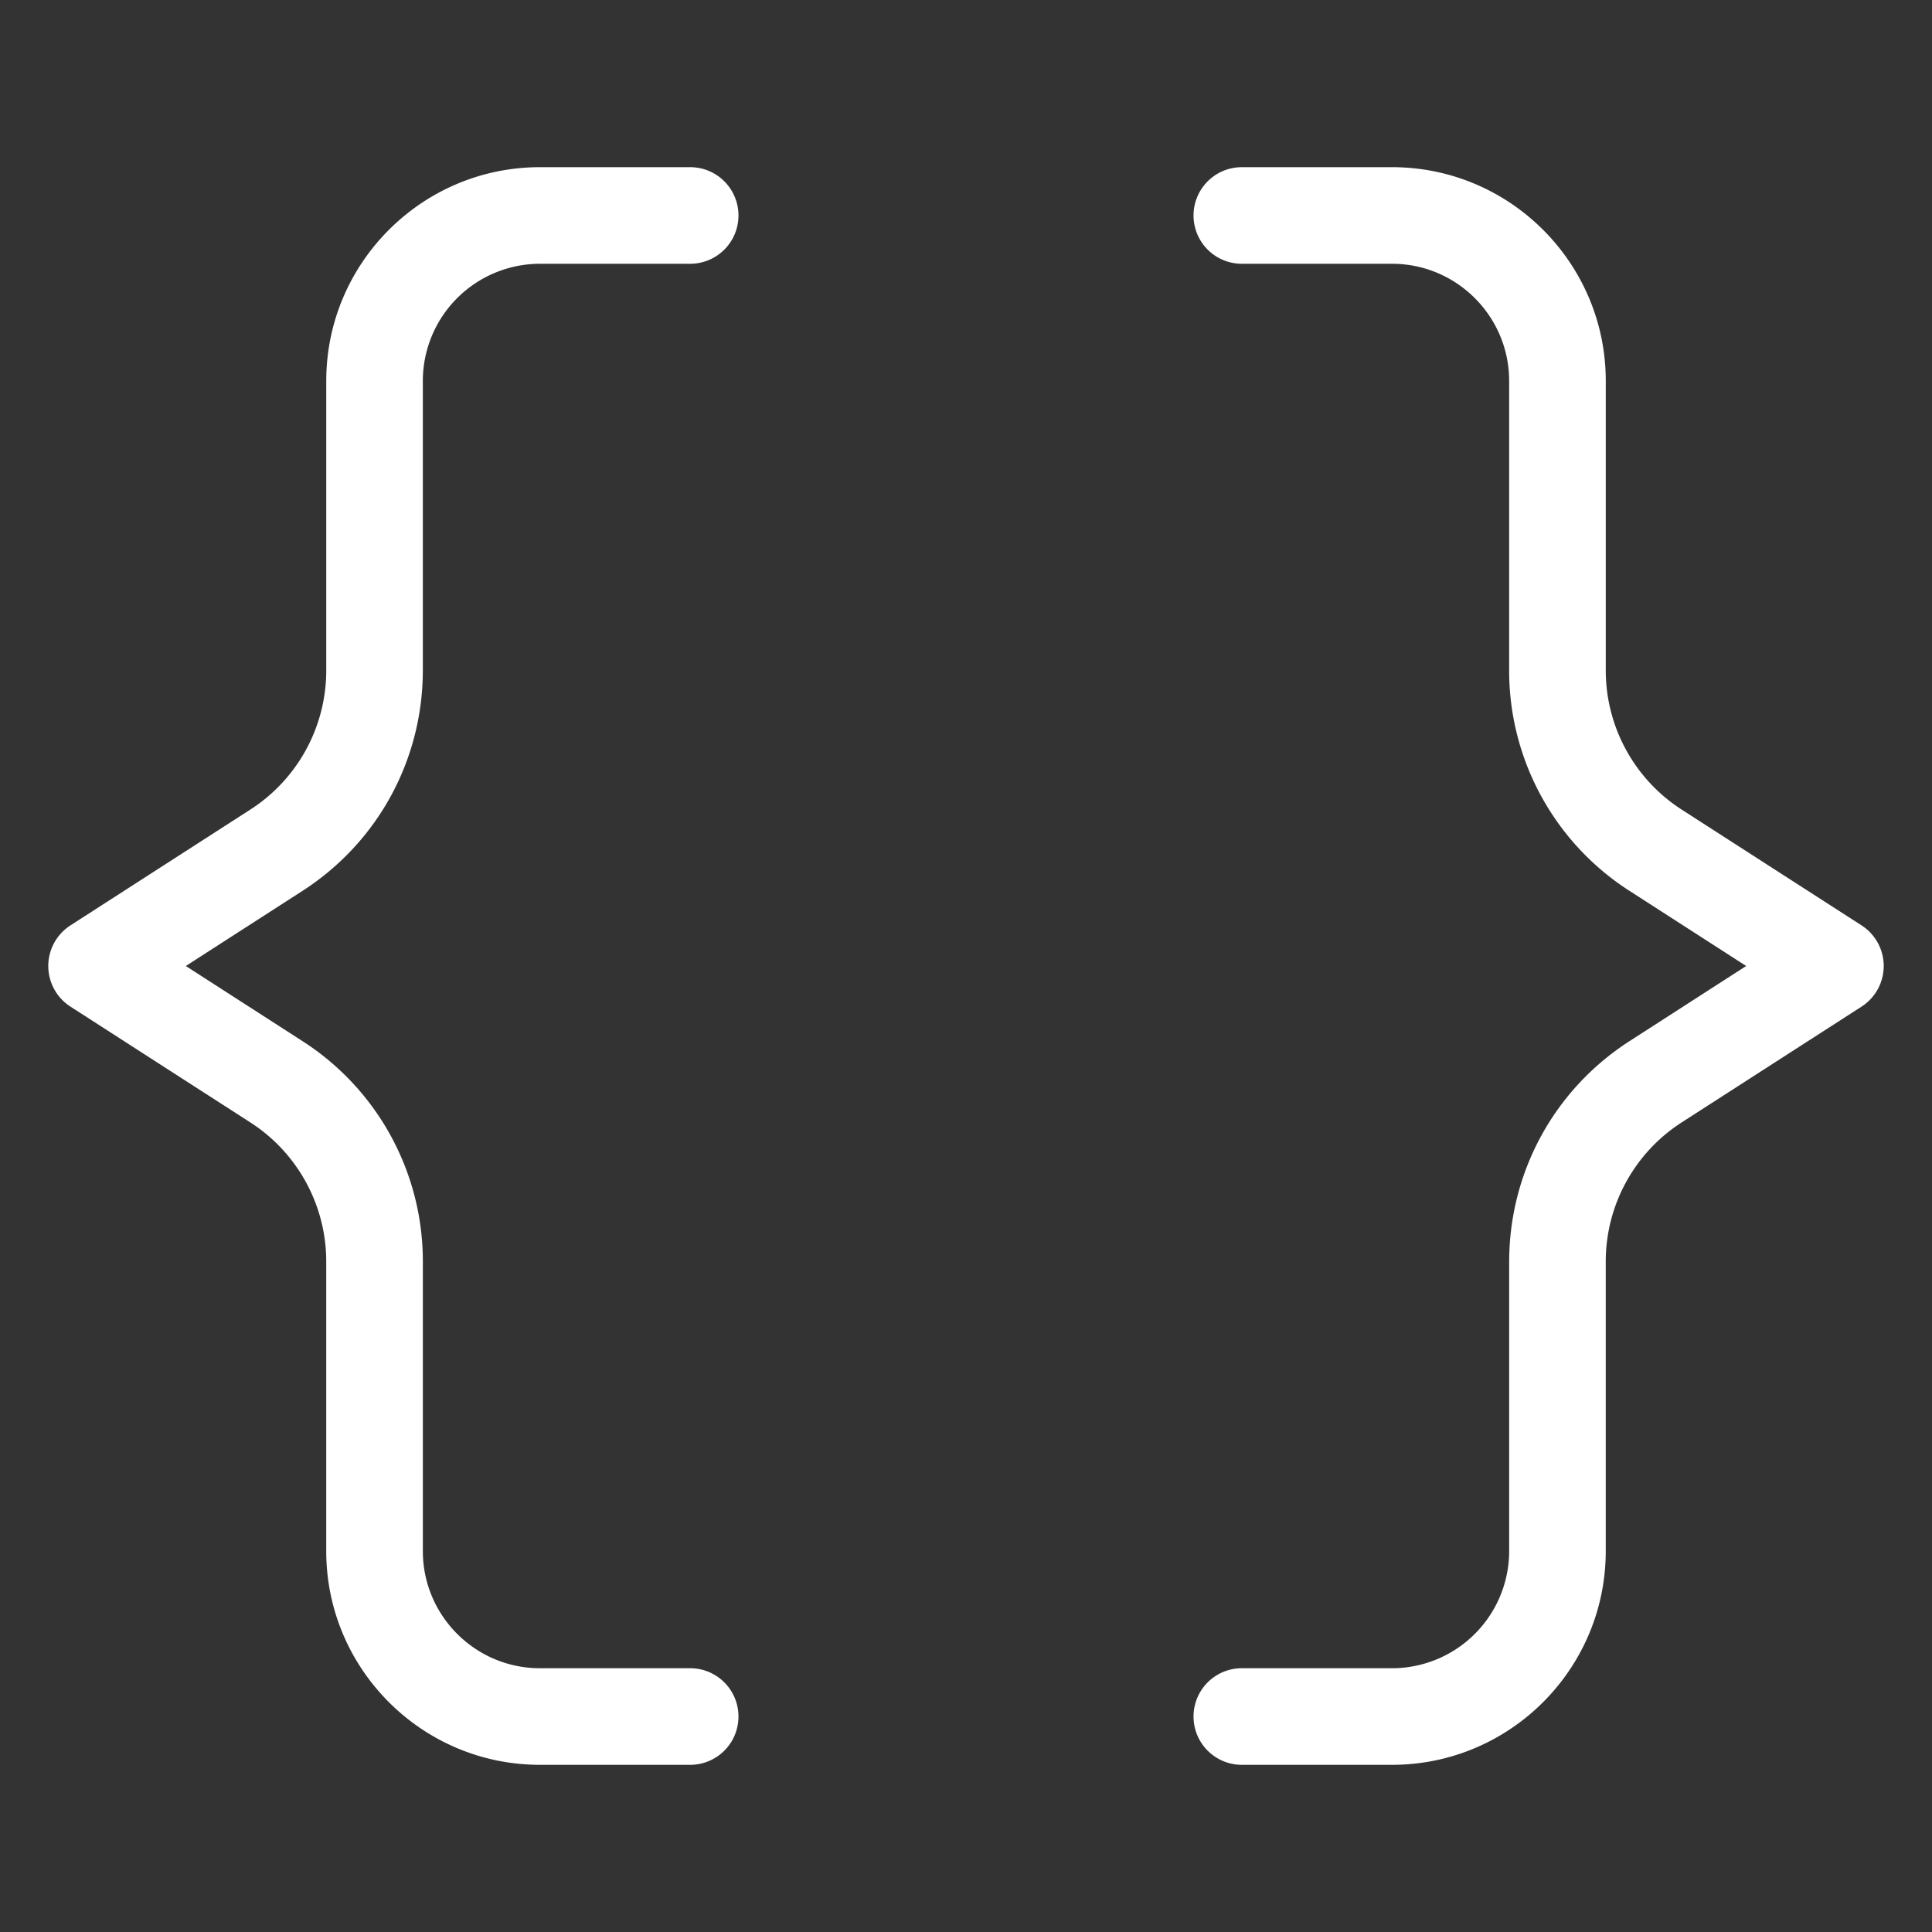 <svg xmlns="http://www.w3.org/2000/svg" version="1.1" xmlns:xlink="http://www.w3.org/1999/xlink" width="512" height="512" x="0" y="0" viewBox="0 0 100 100" style="enable-background:new 0 0 512 512" xml:space="preserve" class=""><rect x="0" y="0" width="100" height="100" fill="#333333" stroke="none"/><g><path d="M35.723 91.347h-7.777c-6.098 0-11.06-4.961-11.06-11.06v-14.97a8.565 8.565 0 0 0-3.943-7.23l-9.297-5.985a2.5 2.5 0 0 1 0-4.204l9.297-5.985a8.565 8.565 0 0 0 3.944-7.23v-14.97c0-6.099 4.961-11.06 11.06-11.06h7.776a2.5 2.5 0 1 1 0 5h-7.777a6.067 6.067 0 0 0-6.06 6.06v14.97c0 4.644-2.33 8.919-6.236 11.433L9.618 50l6.032 3.884a13.545 13.545 0 0 1 6.237 11.433v14.97c0 3.34 2.718 6.06 6.06 6.06h7.776a2.5 2.5 0 1 1 0 5zM72.054 91.347h-7.777a2.5 2.5 0 1 1 0-5h7.777a6.067 6.067 0 0 0 6.06-6.06v-14.97c0-4.644 2.33-8.919 6.236-11.433L90.382 50l-6.032-3.884a13.545 13.545 0 0 1-6.237-11.433v-14.97c0-3.34-2.718-6.06-6.06-6.06h-7.776a2.5 2.5 0 1 1 0-5h7.777c6.098 0 11.06 4.961 11.06 11.06v14.97a8.565 8.565 0 0 0 3.943 7.23l9.297 5.985a2.5 2.5 0 0 1 0 4.204l-9.297 5.985a8.565 8.565 0 0 0-3.944 7.23v14.97c0 6.099-4.961 11.06-11.06 11.06z" fill="#ffffff" opacity="1" data-original="#000000"></path></g></svg>
